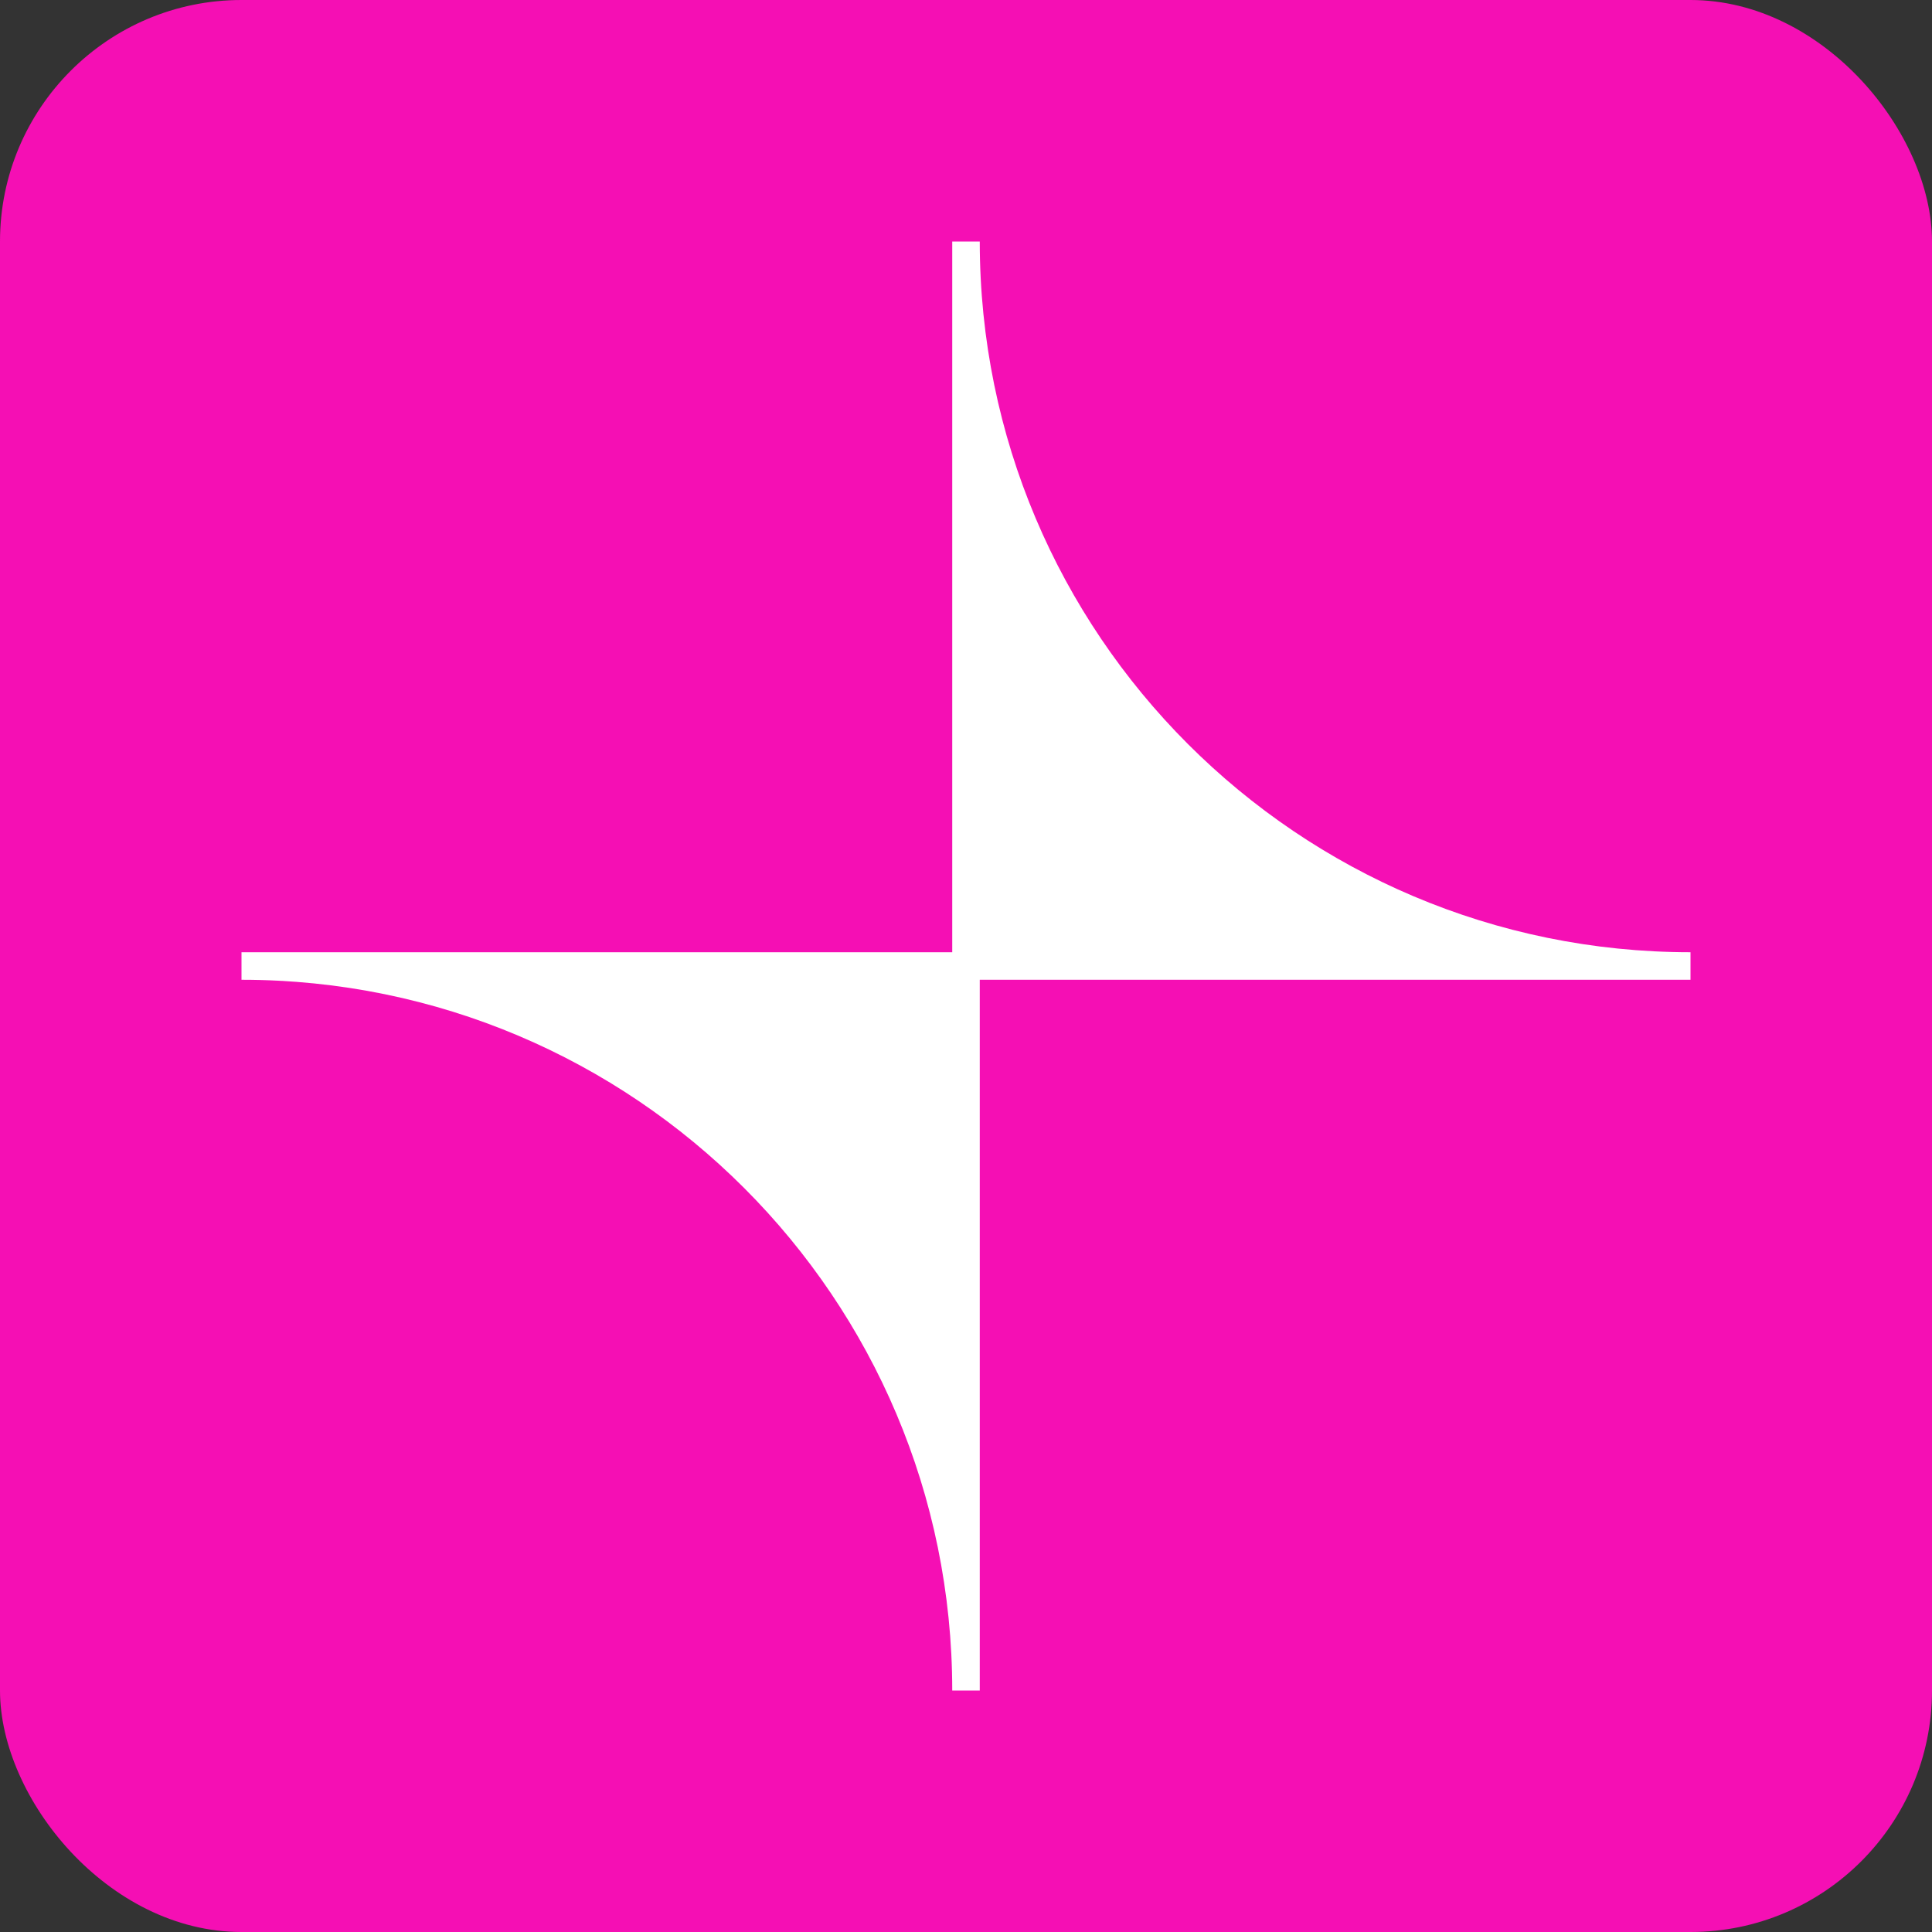 <svg width="32" height="32" viewBox="0 0 32 32" fill="none" xmlns="http://www.w3.org/2000/svg">
<rect x="0" y="0" width="32" height="32" fill="#333333" stroke="none"/>
<rect width="32" height="32" rx="4" fill="#F50FB4"/>
<path d="M28 15.772C21.496 15.772 16.228 10.499 16.228 4H15.772V15.772H4V16.228C10.504 16.228 15.772 21.501 15.772 28H16.228V16.228H28V15.772Z" fill="white"/>
</svg>

